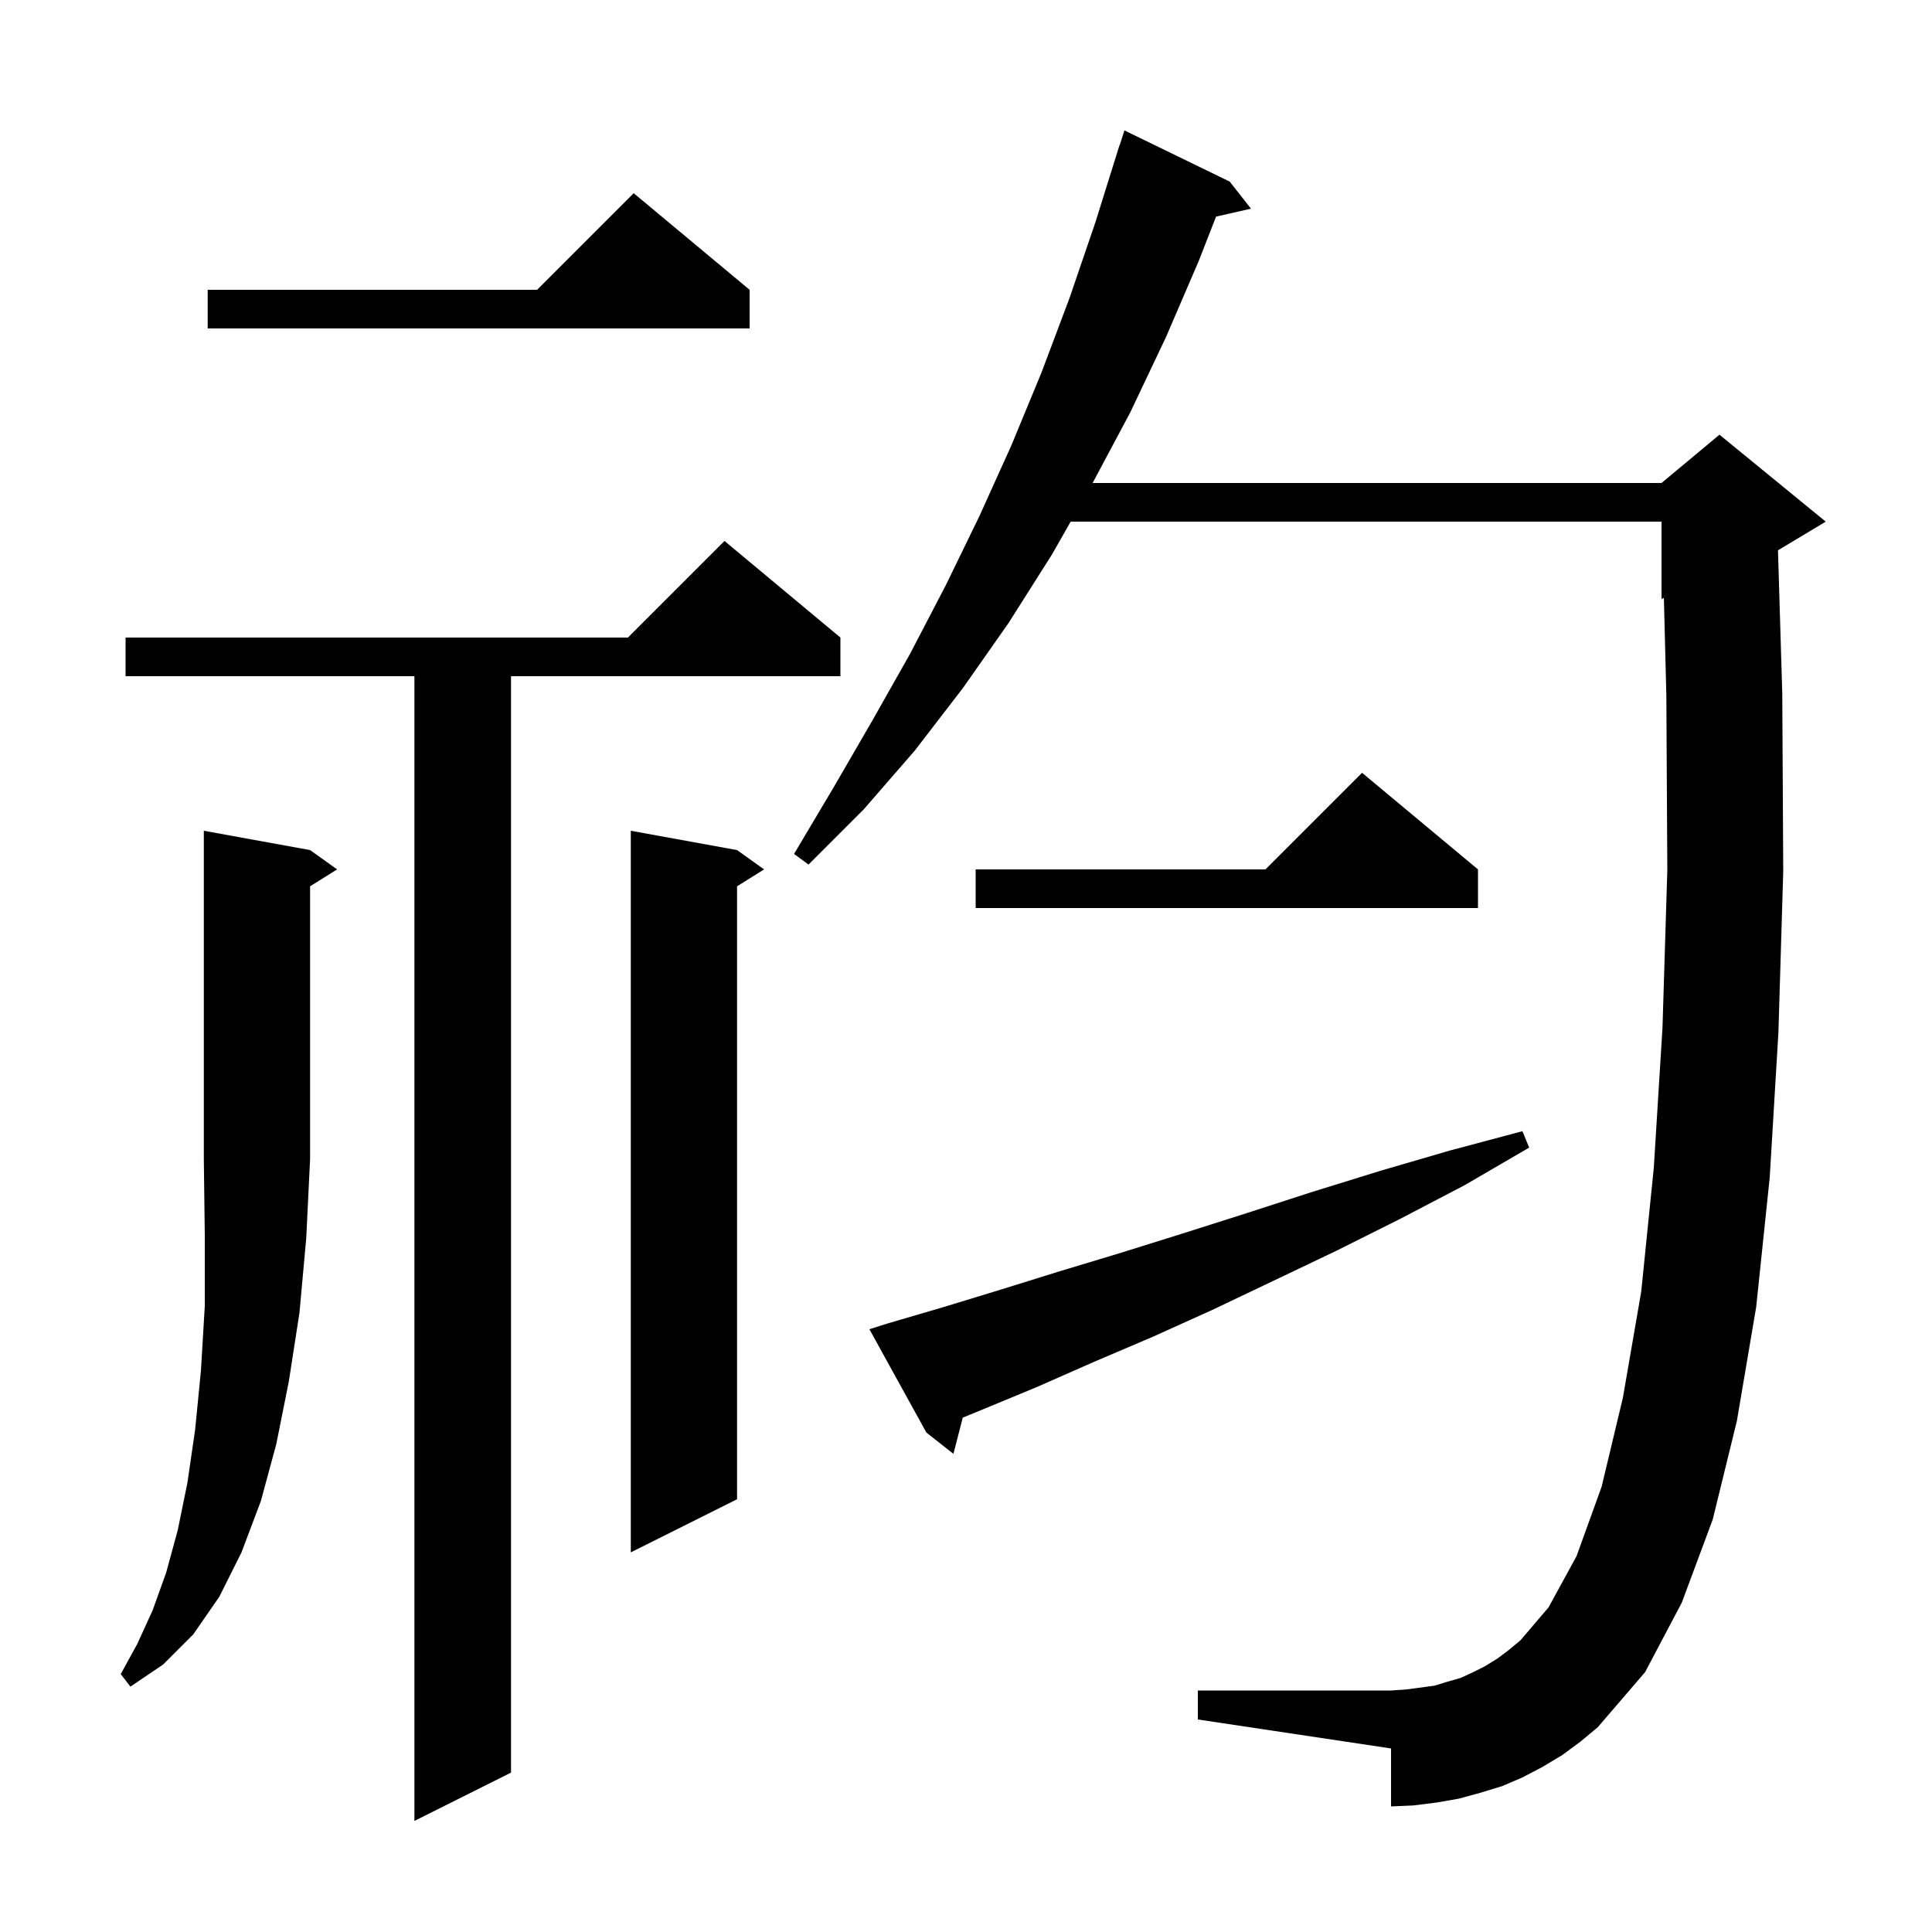 <svg xmlns="http://www.w3.org/2000/svg" xmlns:xlink="http://www.w3.org/1999/xlink" version="1.1" baseProfile="full" viewBox="0 0 200 200" width="200" height="200"><g fill="currentColor"><path d="M 87.0 66.0 L 87.0 70.0 L 52.9 70.0 L 52.9 183.5 L 42.9 188.5 L 42.9 70.0 L 13.0 70.0 L 13.0 66.0 L 65.0 66.0 L 75.0 56.0 Z M 161.7 181.7 L 159.7 182.9 L 157.6 184.0 L 155.5 184.9 L 153.2 185.6 L 151.0 186.2 L 148.7 186.6 L 146.3 186.9 L 144.0 187.0 L 144.0 181.0 L 124.0 178.0 L 124.0 175.0 L 144.0 175.0 L 145.5 174.9 L 148.5 174.5 L 149.8 174.1 L 151.2 173.7 L 152.5 173.1 L 153.7 172.5 L 155.0 171.7 L 156.2 170.8 L 157.4 169.8 L 160.3 166.4 L 163.2 161.1 L 165.8 153.9 L 168.0 144.7 L 169.9 133.7 L 171.2 120.9 L 172.1 106.4 L 172.6 90.1 L 172.5 72.0 L 172.245 61.898 L 172.0 62.0 L 172.0 54.0 L 110.836 54.0 L 108.9 57.4 L 104.4 64.5 L 99.7 71.2 L 94.7 77.7 L 89.4 83.8 L 83.7 89.5 L 82.2 88.4 L 86.3 81.5 L 90.3 74.6 L 94.2 67.7 L 97.9 60.6 L 101.4 53.4 L 104.7 46.1 L 107.8 38.6 L 110.7 30.9 L 113.4 23.0 L 115.9 15.0 L 115.918 15.006 L 116.4 13.5 L 127.3 18.8 L 129.5 21.6 L 125.886 22.424 L 124.1 27.0 L 120.7 34.9 L 117.0 42.7 L 113.107 50.0 L 172.0 50.0 L 178.0 45.0 L 189.0 54.0 L 184.057 56.966 L 184.5 71.8 L 184.6 90.2 L 184.1 106.9 L 183.2 121.9 L 181.8 135.3 L 179.8 147.1 L 177.3 157.3 L 174.1 165.9 L 170.3 173.1 L 165.4 178.8 L 163.6 180.3 Z M 32.1 88.0 L 34.9 90.0 L 32.1 91.75 L 32.1 120.0 L 31.7 128.2 L 31.0 135.9 L 29.9 143.0 L 28.6 149.5 L 27.0 155.4 L 25.0 160.7 L 22.7 165.3 L 20.0 169.2 L 16.9 172.3 L 13.5 174.6 L 12.5 173.3 L 14.2 170.2 L 15.8 166.7 L 17.2 162.8 L 18.4 158.4 L 19.4 153.5 L 20.2 148.0 L 20.8 141.9 L 21.2 135.2 L 21.2 127.9 L 21.1 120.0 L 21.1 86.0 Z M 76.3 88.0 L 79.1 90.0 L 76.3 91.75 L 76.3 155.2 L 65.3 160.7 L 65.3 86.0 Z M 91.9 137.0 L 97.7 135.3 L 103.6 133.5 L 109.7 131.6 L 116.0 129.7 L 122.4 127.7 L 129.0 125.6 L 135.8 123.4 L 142.9 121.2 L 150.1 119.1 L 157.6 117.1 L 158.3 118.8 L 151.6 122.7 L 144.9 126.2 L 138.3 129.5 L 131.8 132.6 L 125.5 135.6 L 119.3 138.4 L 113.2 141.0 L 107.3 143.6 L 101.5 146.0 L 99.663 146.754 L 98.7 150.5 L 95.9 148.3 L 90.0 137.6 Z M 153.0 90.0 L 153.0 94.0 L 101.0 94.0 L 101.0 90.0 L 131.0 90.0 L 141.0 80.0 Z M 77.6 30.0 L 77.6 34.0 L 21.5 34.0 L 21.5 30.0 L 55.6 30.0 L 65.6 20.0 Z "/></g></svg>